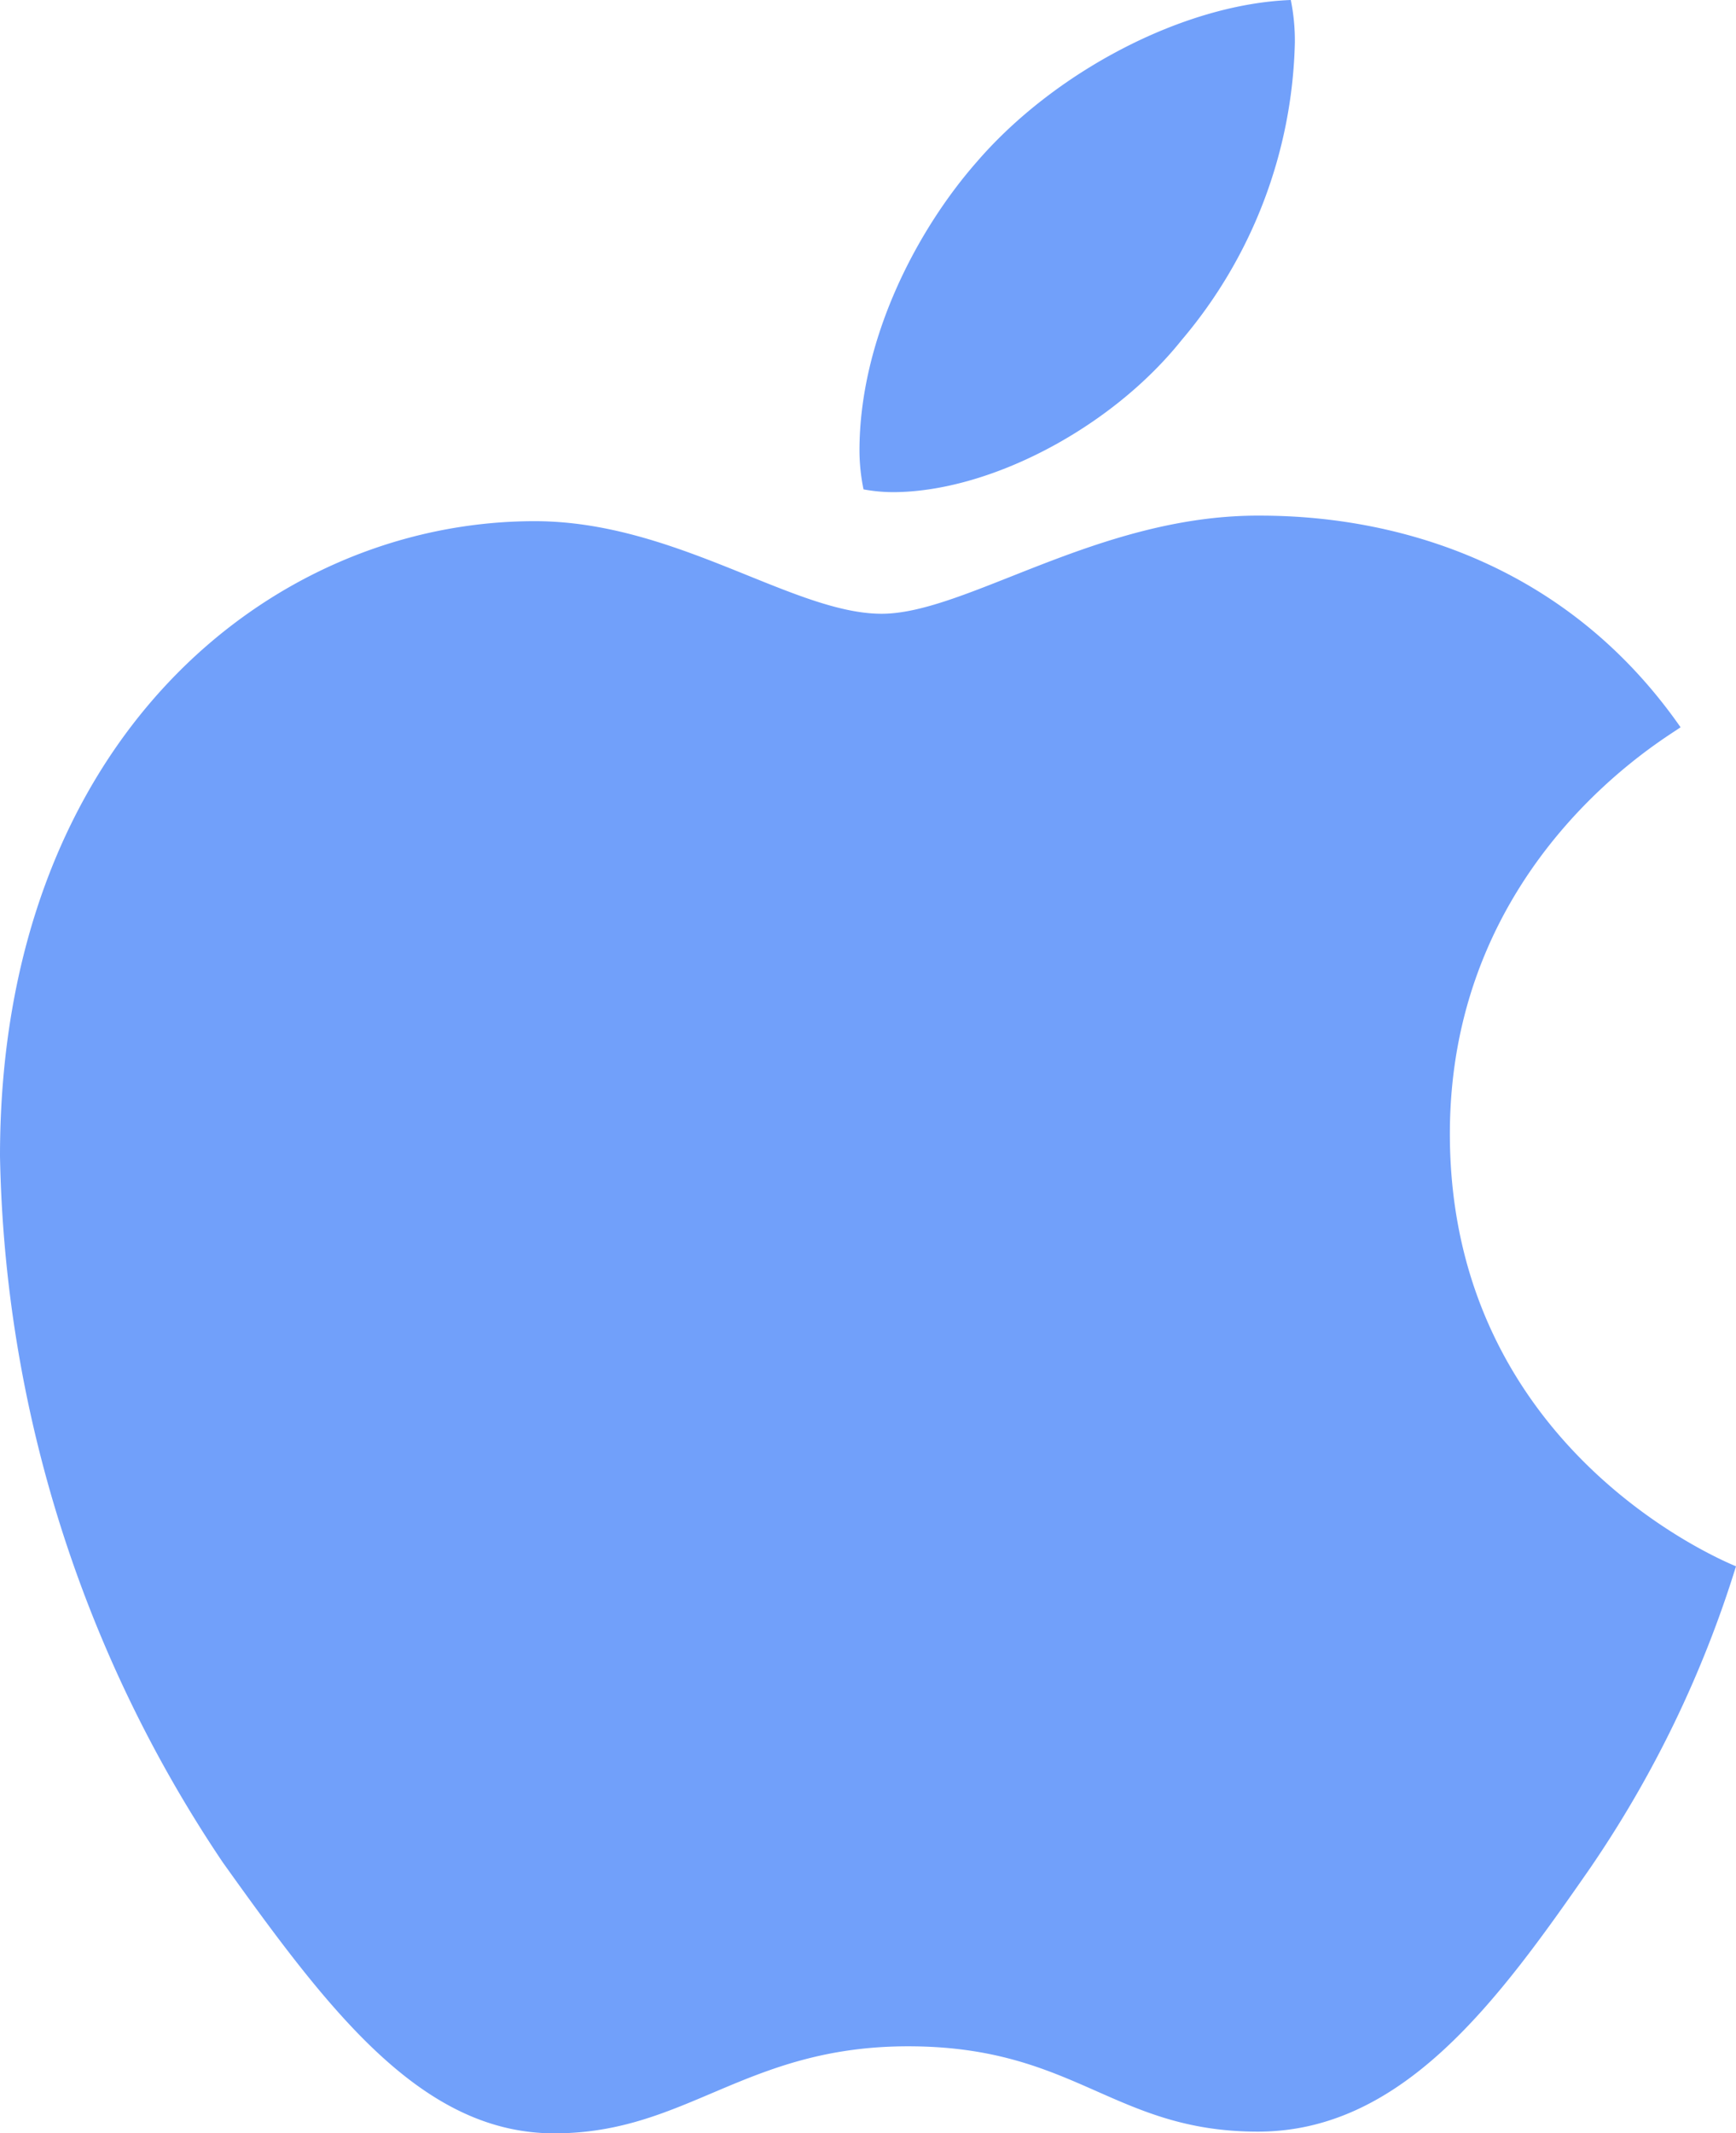 <svg xmlns="http://www.w3.org/2000/svg" viewBox="0 0 81.42 100">
    <g fill="#71a0fa">
        <path d="m41.86 23.07c4.54 0 10.26-3 13.56-7.13a22.33 22.33 0 0 0 5.31 -13.94 9.6 9.6 0 0 0 -.19 -2c-5.06.19-11.09 3.37-14.72 7.58-2.85 3.24-5.51 8.36-5.51 13.55a9.18 9.18 0 0 0 .19 1.81 7.83 7.83 0 0 0 1.36 .13"/>
        <path d="M68,53.15c0-12.84,10.24-18.61,10.82-19.06-6.74-9.66-17-9.92-19.83-9.92-7.52,0-13.69,4.6-17.64,4.6-4.15,0-9.66-4.34-16.27-4.34C12.64,24.43,0,34.74,0,54.19A61.25,61.25,0,0,0,10.45,87.3c5,7,9.33,12.7,15.55,12.7s8.94-4.08,16.59-4.08c7.86,0,9.61,4,16.41,4s11.27-6.15,15.55-12.31a52.44,52.44,0,0,0,6.87-14.19C81,73.24,68,68,68,53.15Z"/>
    </g>
</svg>

